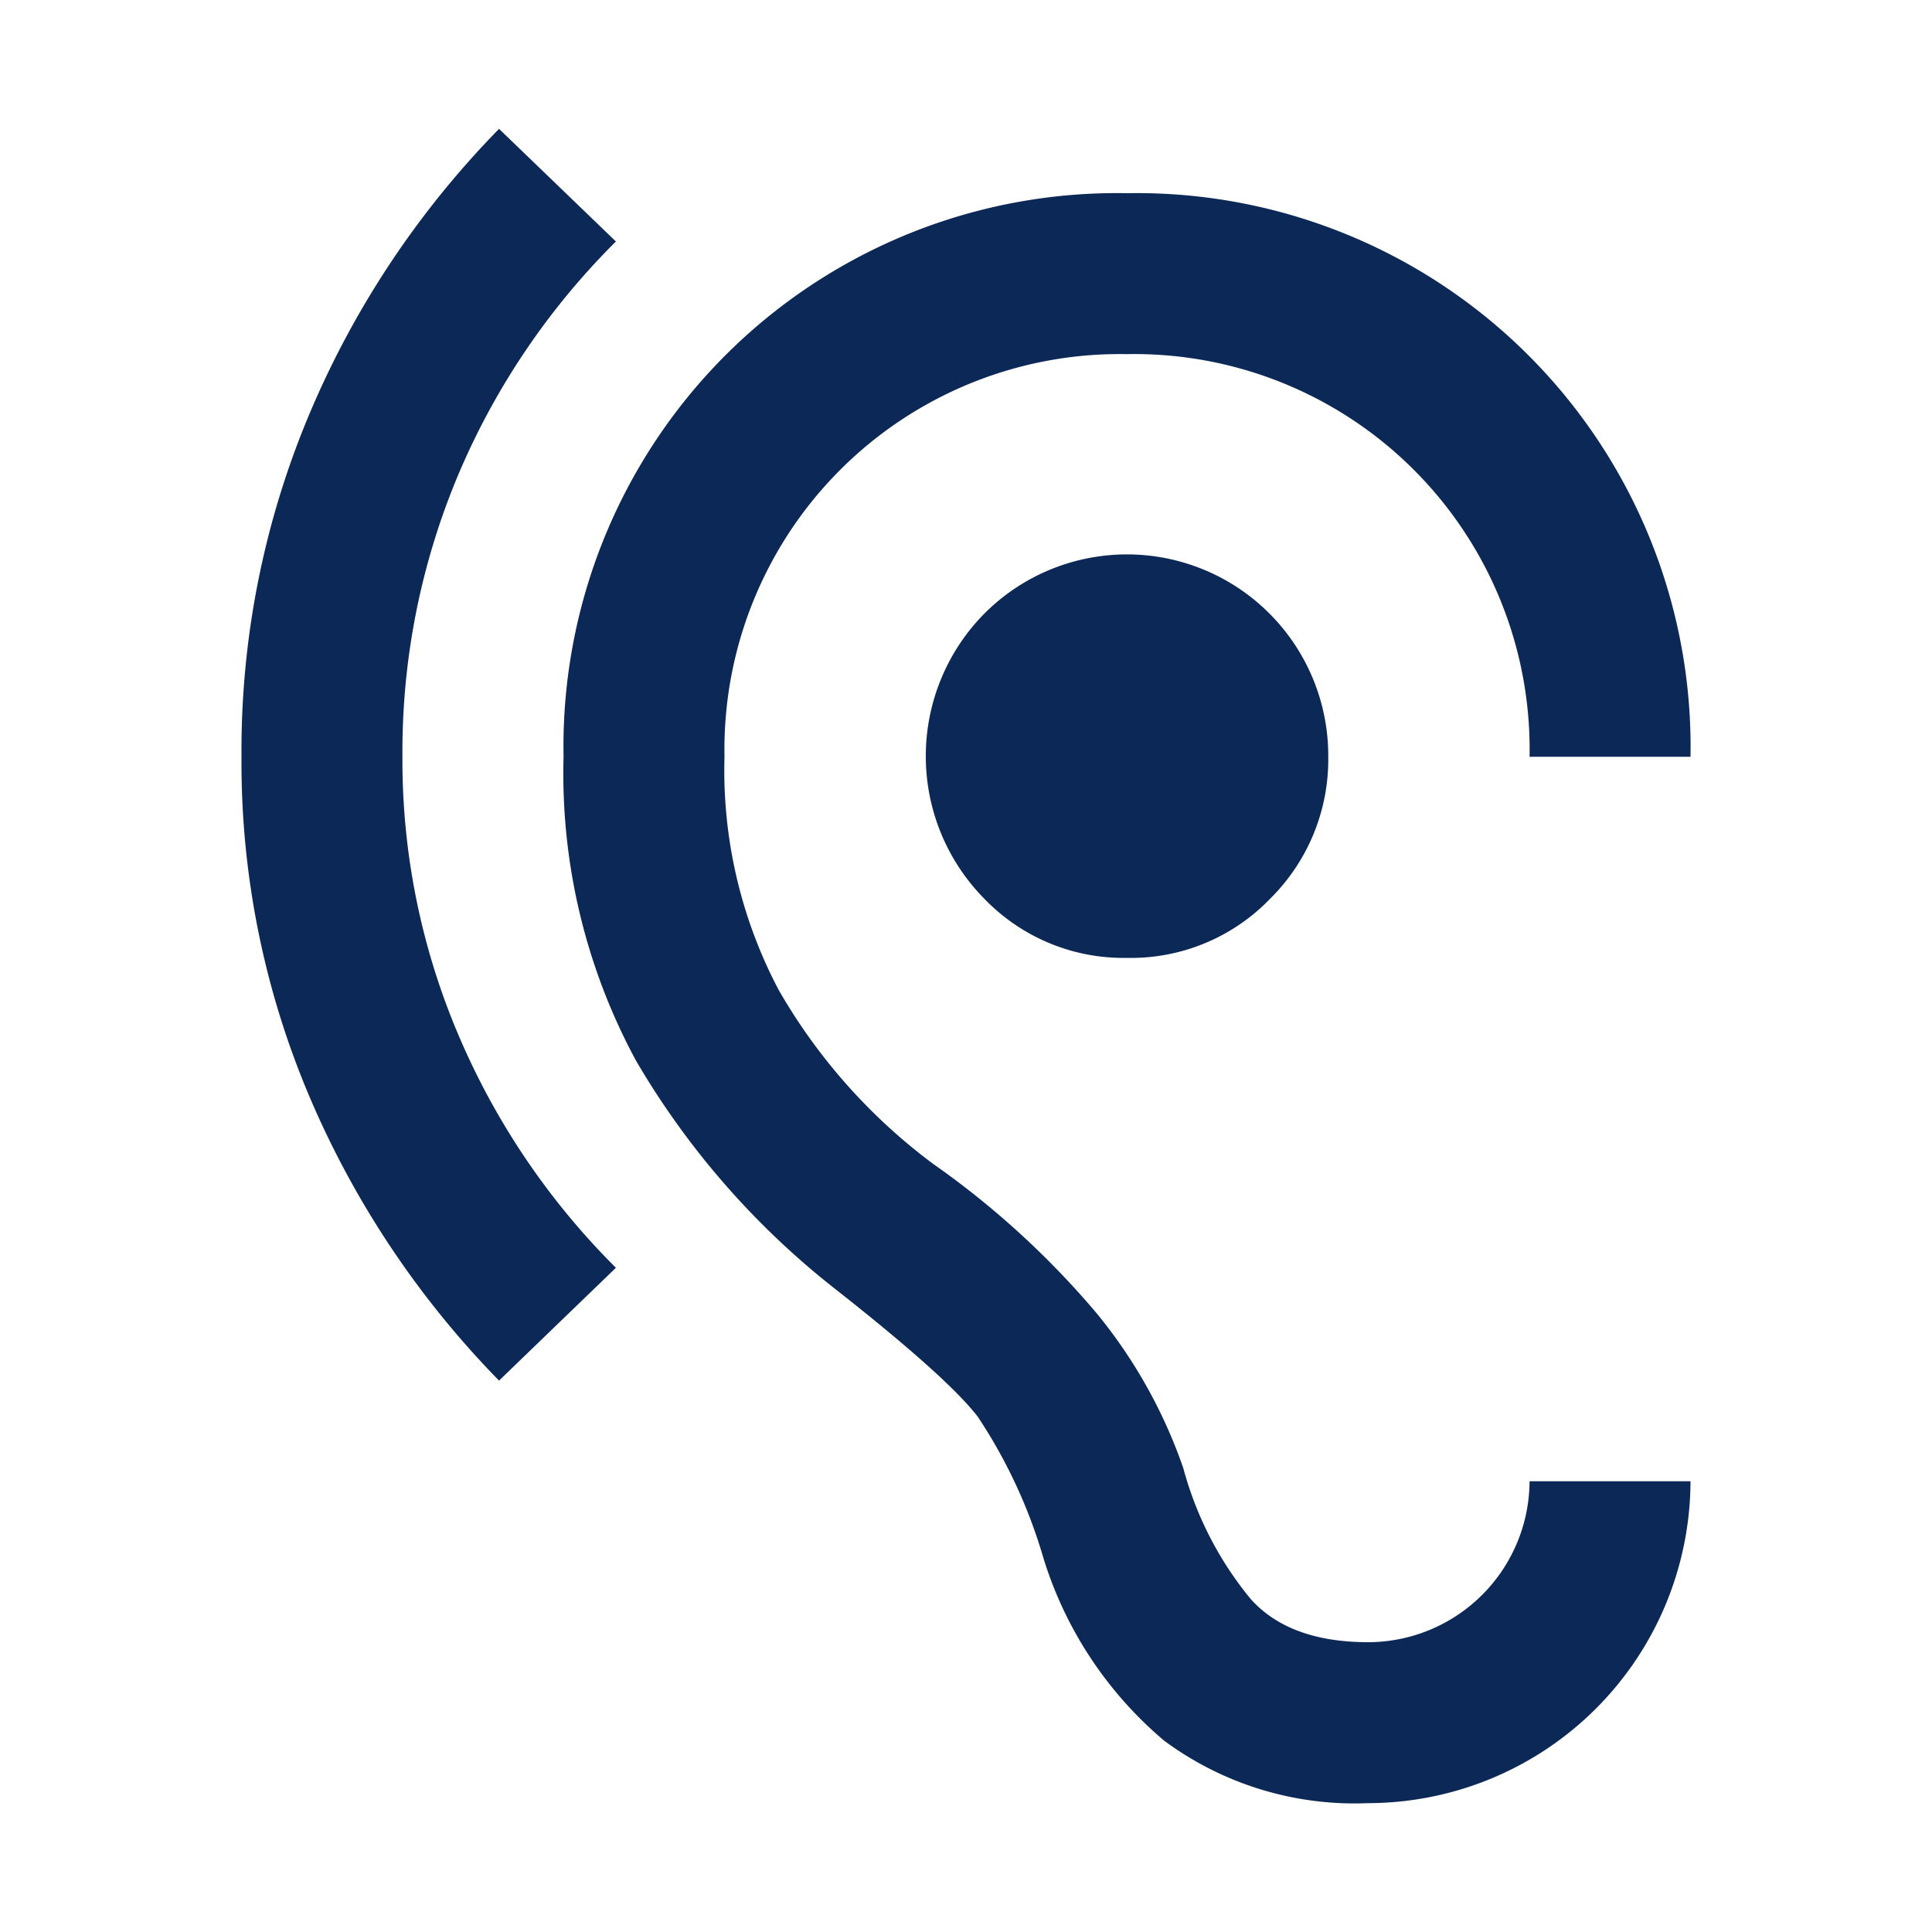 <svg xmlns="http://www.w3.org/2000/svg" id="Camada_1" data-name="Camada 1" viewBox="0 0 100 100"><defs><style>.cls-1{fill:#0c2856;}</style></defs><title>Icones</title><path class="cls-1" d="M70.83,93.33A16.57,16.57,0,0,1,60.26,90.1,20.1,20.1,0,0,1,54,80.62a26.67,26.67,0,0,0-3.39-7.29c-1.07-1.39-3.56-3.61-7.44-6.66A41.83,41.83,0,0,1,32.92,54.9a31.22,31.22,0,0,1-3.75-15.73A28.64,28.64,0,0,1,58.33,10,28.66,28.66,0,0,1,87.5,39.17H79.17A20.46,20.46,0,0,0,58.33,18.33,20.46,20.46,0,0,0,37.5,39.17a24.33,24.33,0,0,0,2.81,12.08,29.58,29.58,0,0,0,8,9,44.51,44.51,0,0,1,8.44,7.71A26,26,0,0,1,61.25,76a18,18,0,0,0,3.49,6.77C66.09,84.27,68.13,85,70.83,85a8.37,8.37,0,0,0,8.34-8.33H87.5A16.71,16.71,0,0,1,70.83,93.33Zm-45-21.87a47.72,47.72,0,0,1-9.74-14.53A44.22,44.22,0,0,1,12.5,39.17a44.88,44.88,0,0,1,3.59-17.92A47.35,47.35,0,0,1,25.83,6.67l6.05,5.83a37.72,37.72,0,0,0-8.13,12,36.94,36.94,0,0,0-2.92,14.64,36.3,36.3,0,0,0,2.92,14.48,37.91,37.91,0,0,0,8.13,12Zm32.5-21.88a10,10,0,0,1-7.39-3.07,10.5,10.5,0,0,1,0-14.74,10.42,10.42,0,0,1,17.81,7.4,10.13,10.13,0,0,1-3,7.34A10,10,0,0,1,58.33,49.58Z"></path></svg>